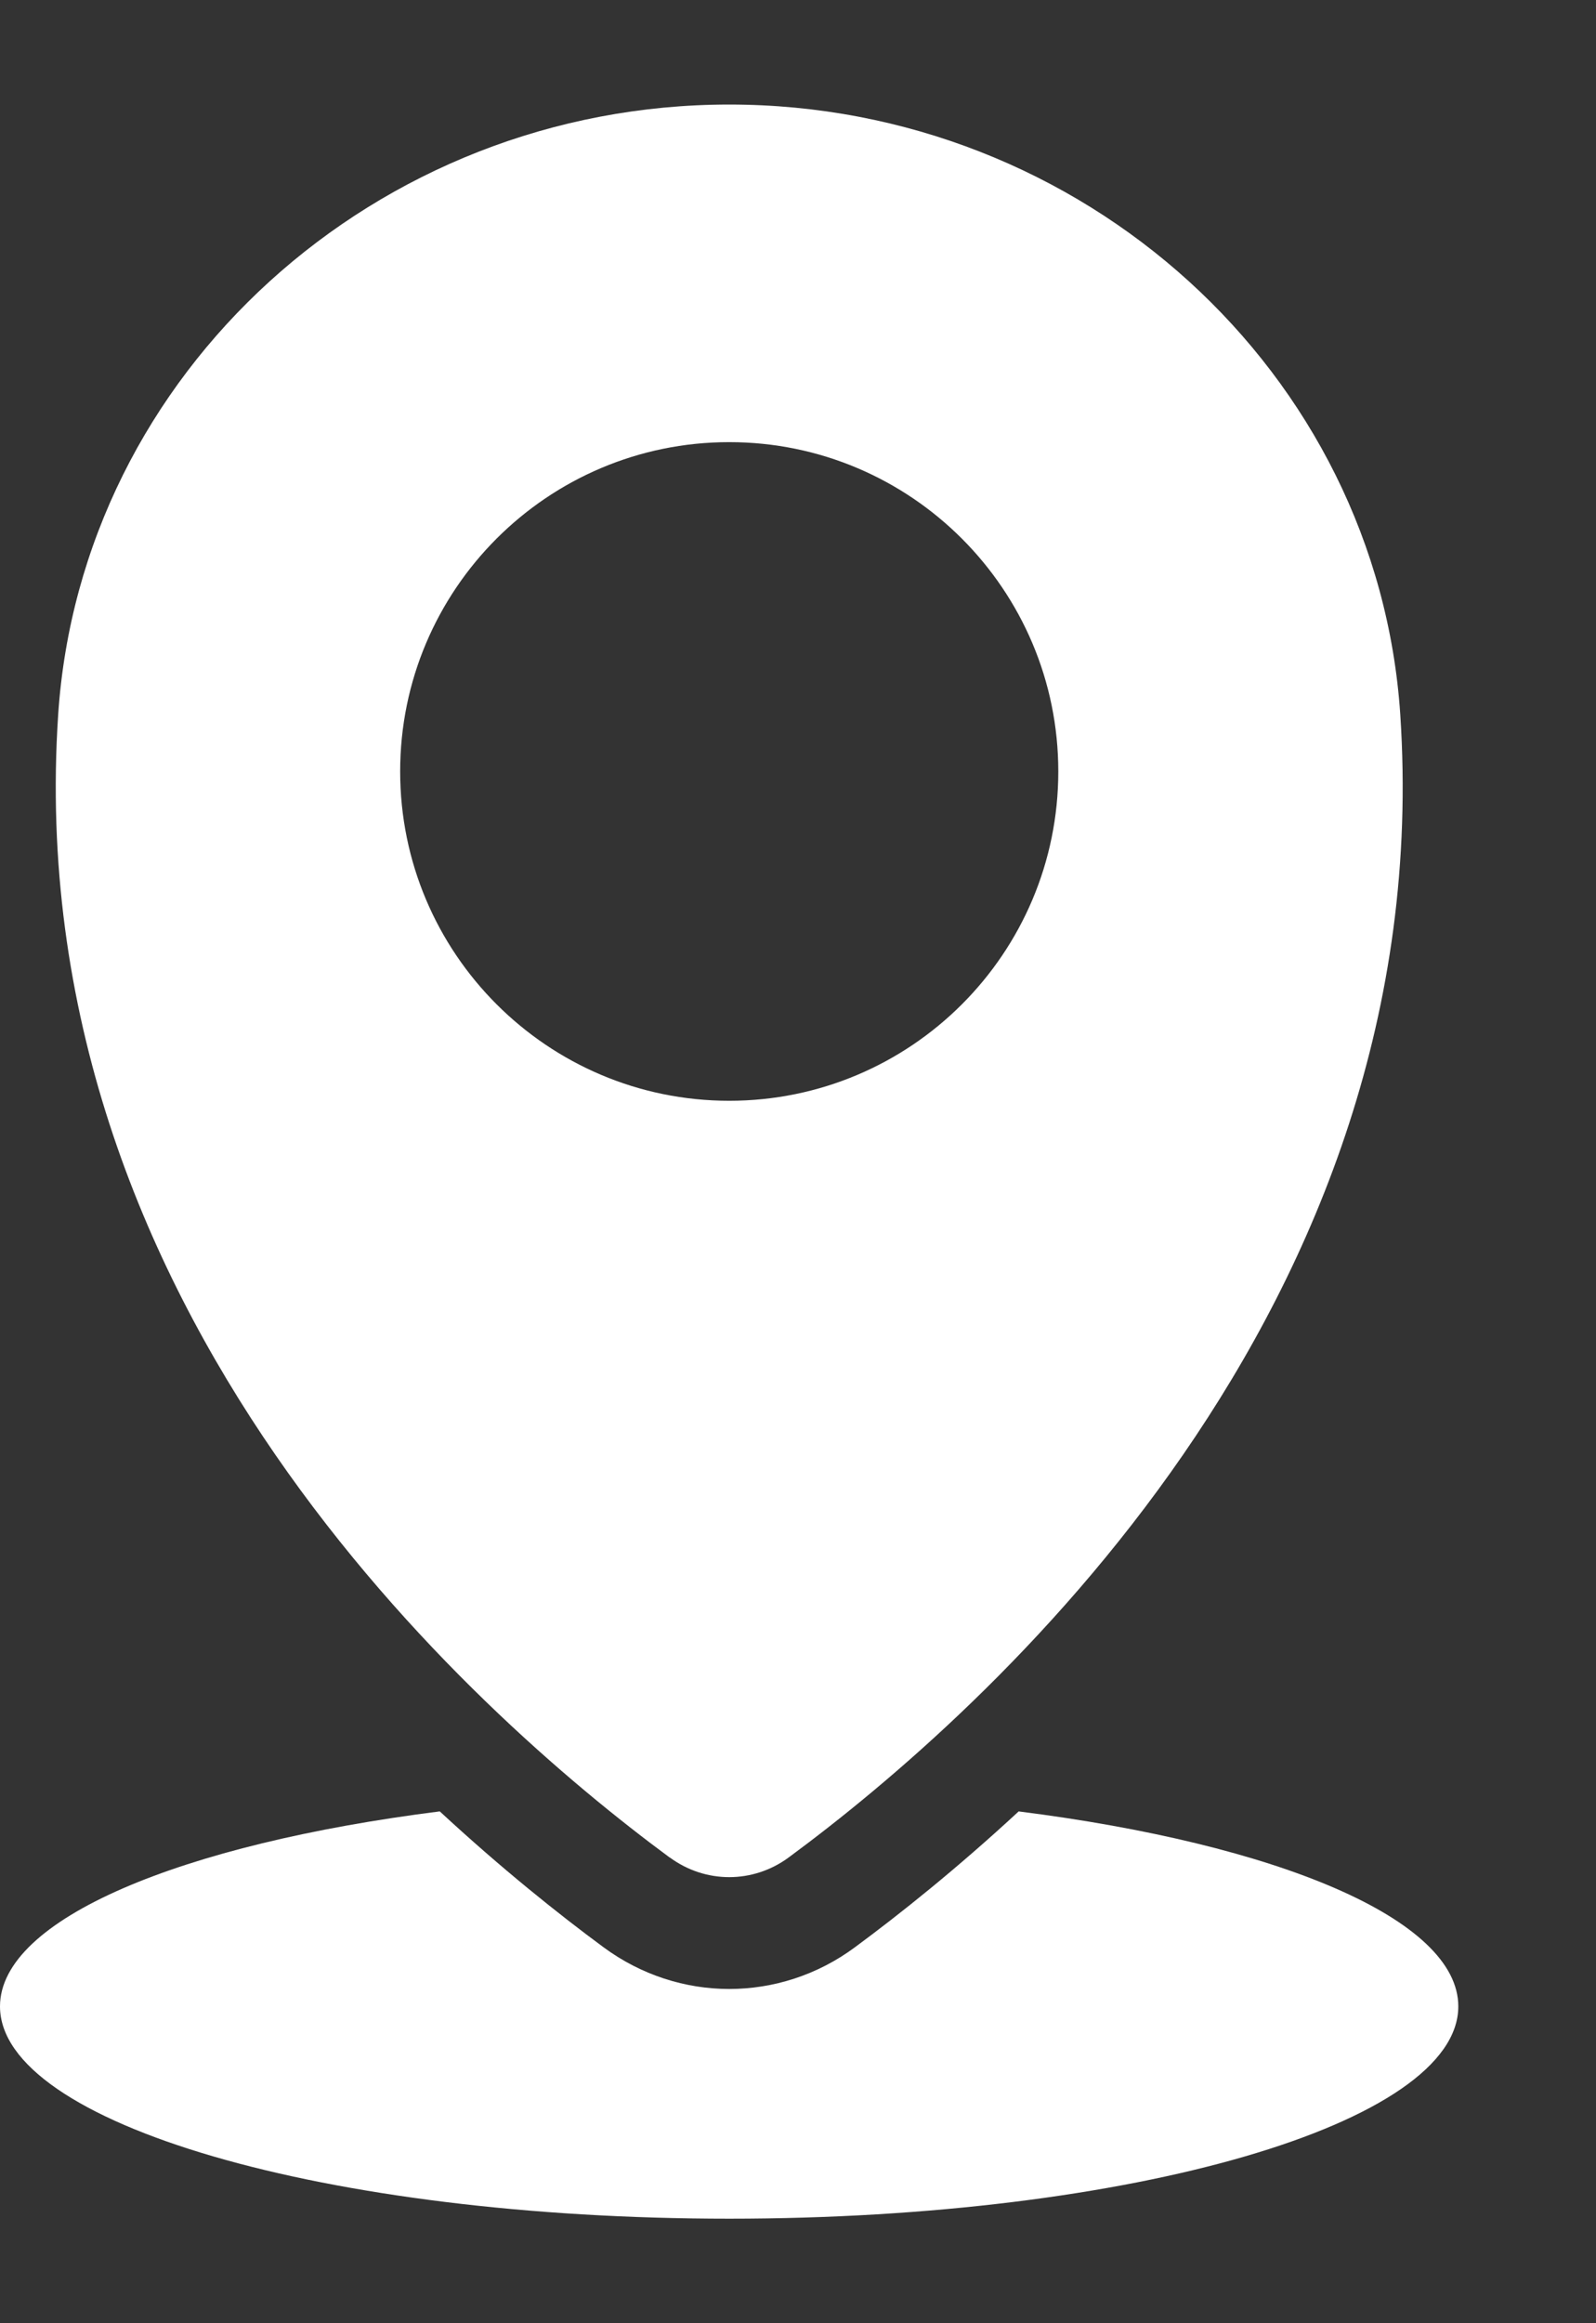 <svg width="11" height="16" viewBox="0 0 11 16" fill="none" xmlns="http://www.w3.org/2000/svg">
<rect x="0" y="0" width="11" height="16" fill="#333333" stroke="none"/>
<path d="M7.021 12.475C6.595 12.869 6.201 13.183 5.892 13.411C5.634 13.602 5.33 13.698 5.026 13.698C4.723 13.698 4.419 13.602 4.16 13.411C3.852 13.184 3.458 12.87 3.031 12.475C1.249 12.7 0 13.216 0 13.818C0 14.625 2.25 15.28 5.026 15.28C7.801 15.28 10.051 14.625 10.051 13.818C10.051 13.216 8.803 12.7 7.02 12.475H7.021Z" fill="white"/>
<path d="M4.616 12.792C4.861 12.973 5.191 12.973 5.436 12.792C6.794 11.791 9.923 9.018 9.651 4.921C9.494 2.565 7.463 0.72 5.026 0.72C2.59 0.72 0.558 2.566 0.401 4.921C0.129 9.019 3.258 11.791 4.616 12.793L4.616 12.792ZM5.026 3.045C6.278 3.045 7.294 4.061 7.294 5.313C7.294 6.566 6.278 7.581 5.026 7.581C3.774 7.581 2.758 6.565 2.758 5.313C2.758 4.061 3.774 3.045 5.026 3.045Z" fill="white"/>
</svg>
